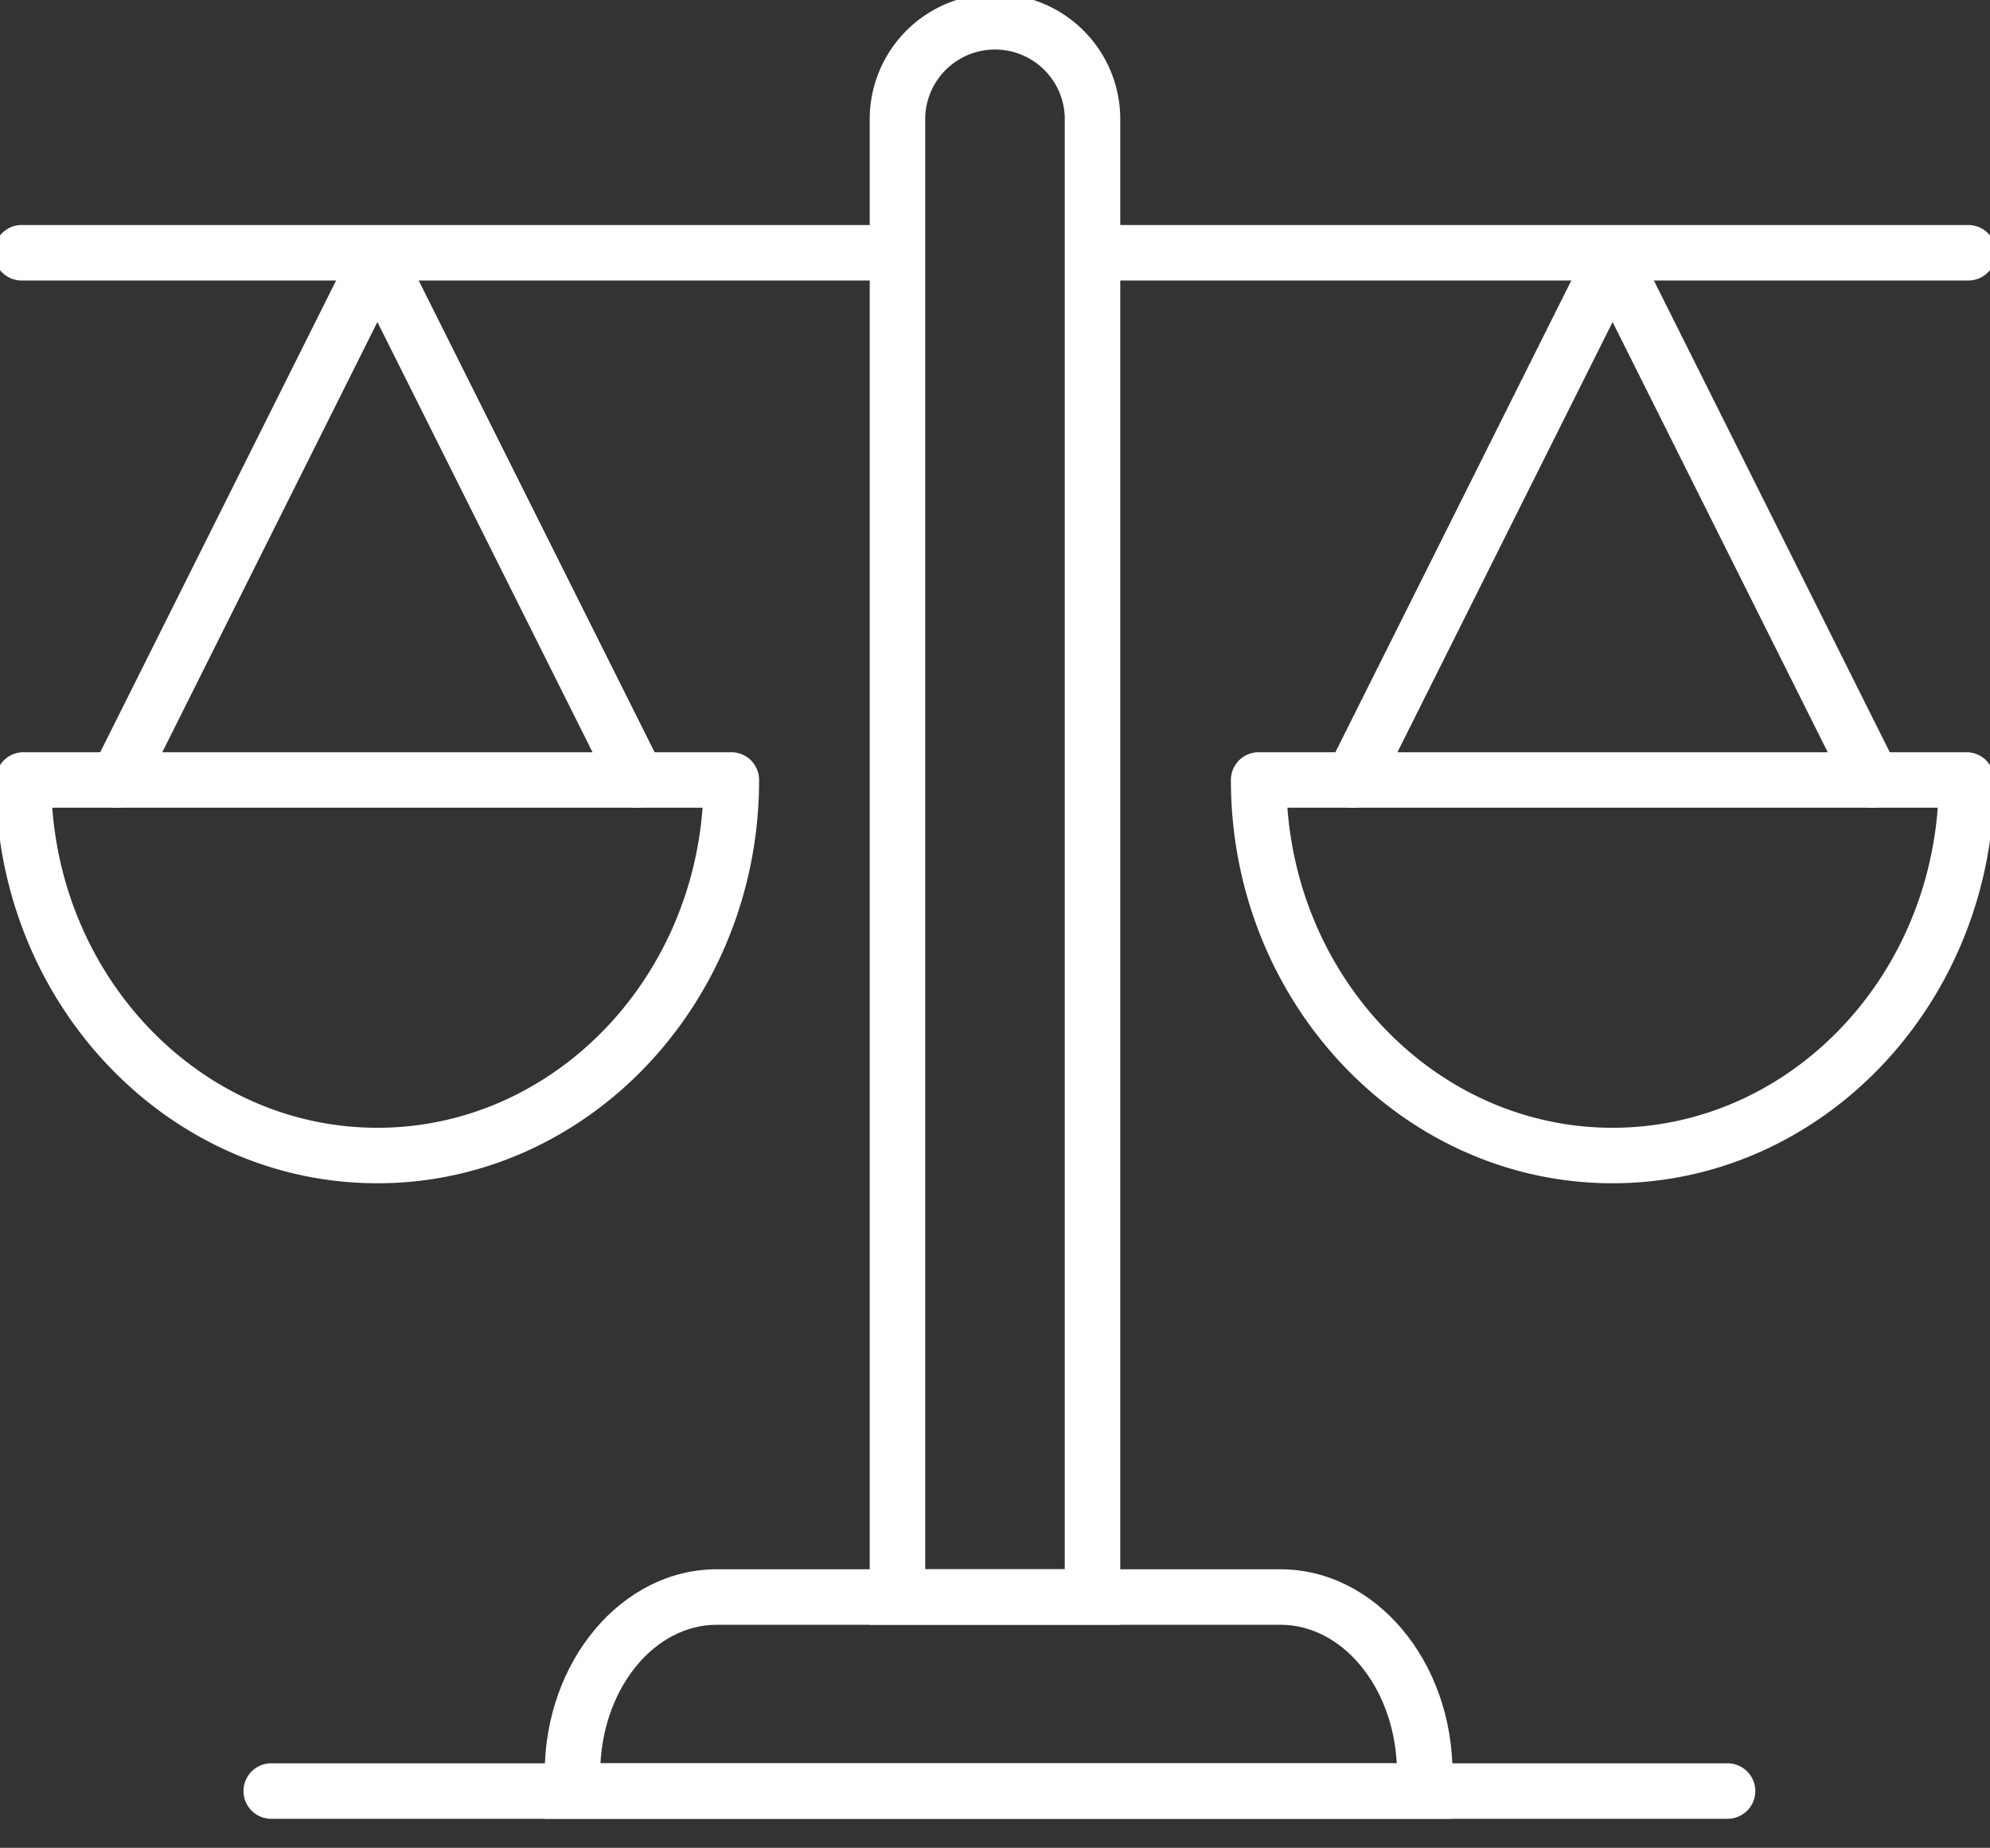<svg xmlns="http://www.w3.org/2000/svg" xmlns:xlink="http://www.w3.org/1999/xlink" width="215.133" height="199.797" viewBox="0 0 215.133 199.797"><rect x="0" y="0" width="215.133" height="199.797" fill="#333333" stroke="none"/><defs><clipPath id="a"><rect width="215.133" height="199.797" fill="none" stroke="#fff" stroke-width="6"/></clipPath></defs><g transform="translate(-15003.313 23667.449)"><g transform="translate(15003.313 -23667.449)"><g clip-path="url(#a)"><path d="M86.209,174.833H59.125V11.812a13.544,13.544,0,0,1,27.084,0Zm-21.084-6H80.209V11.812a7.546,7.546,0,0,0-15.084,0Z" transform="translate(34.899 0.843)" fill="#fff"/><path d="M134.769,136.981H36.625v-4.907C36.625,119.9,44.977,110,55.243,110h60.909c10.266,0,18.618,9.9,18.618,22.074Zm-92.115-6H128.74C128.3,122.626,122.82,116,116.151,116H55.243C48.574,116,43.1,122.626,42.654,130.981Z" transform="translate(22.26 59.678)" fill="#fff"/><path d="M157.437,3H0A3,3,0,0,1-3,0,3,3,0,0,1,0-3H157.437a3,3,0,0,1,3,3A3,3,0,0,1,157.437,3Z" transform="translate(29.323 193.658)" fill="#fff"/><path d="M93.385,3H0A3,3,0,0,1-3,0,3,3,0,0,1,0-3H93.385a3,3,0,0,1,3,3A3,3,0,0,1,93.385,3Z" transform="translate(119.404 27.331)" fill="#fff"/><path d="M93.385,3H0A3,3,0,0,1-3,0,3,3,0,0,1,0-3H93.385a3,3,0,0,1,3,3A3,3,0,0,1,93.385,3Z" transform="translate(2.343 27.331)" fill="#fff"/><path d="M39.888,97.606C17.136,97.606-1.375,78.044-1.375,54a3,3,0,0,1,3-3H78.151a3,3,0,0,1,3,3C81.151,78.044,62.641,97.606,39.888,97.606ZM4.736,57C6.174,76.338,21.391,91.606,39.888,91.606S73.6,76.338,75.04,57Z" transform="translate(0.913 30.335)" fill="#fff"/><path d="M64.351,77.224a3,3,0,0,1-2.686-1.659L36.237,24.708,10.808,75.565a3,3,0,1,1-5.367-2.683L33.553,16.658a3,3,0,0,1,5.367,0L67.032,72.882a3,3,0,0,1-2.681,4.342Z" transform="translate(4.564 10.112)" fill="#fff"/><path d="M125.388,97.606c-22.753,0-41.263-19.561-41.263-43.606a3,3,0,0,1,3-3h76.526a3,3,0,0,1,3,3C166.651,78.044,148.141,97.606,125.388,97.606ZM90.236,57c1.438,19.338,16.655,34.606,35.152,34.606S159.1,76.338,160.54,57Z" transform="translate(48.943 30.335)" fill="#fff"/><path d="M93.623,77.224a3,3,0,0,1-2.681-4.342l28.112-56.223A3,3,0,0,1,121.737,15a3.039,3.039,0,0,1,2.683,1.658l28.112,56.223a3,3,0,1,1-5.367,2.683L121.737,24.708,96.308,75.565A3,3,0,0,1,93.623,77.224Z" transform="translate(52.595 10.112)" fill="#fff"/></g></g></g></svg>